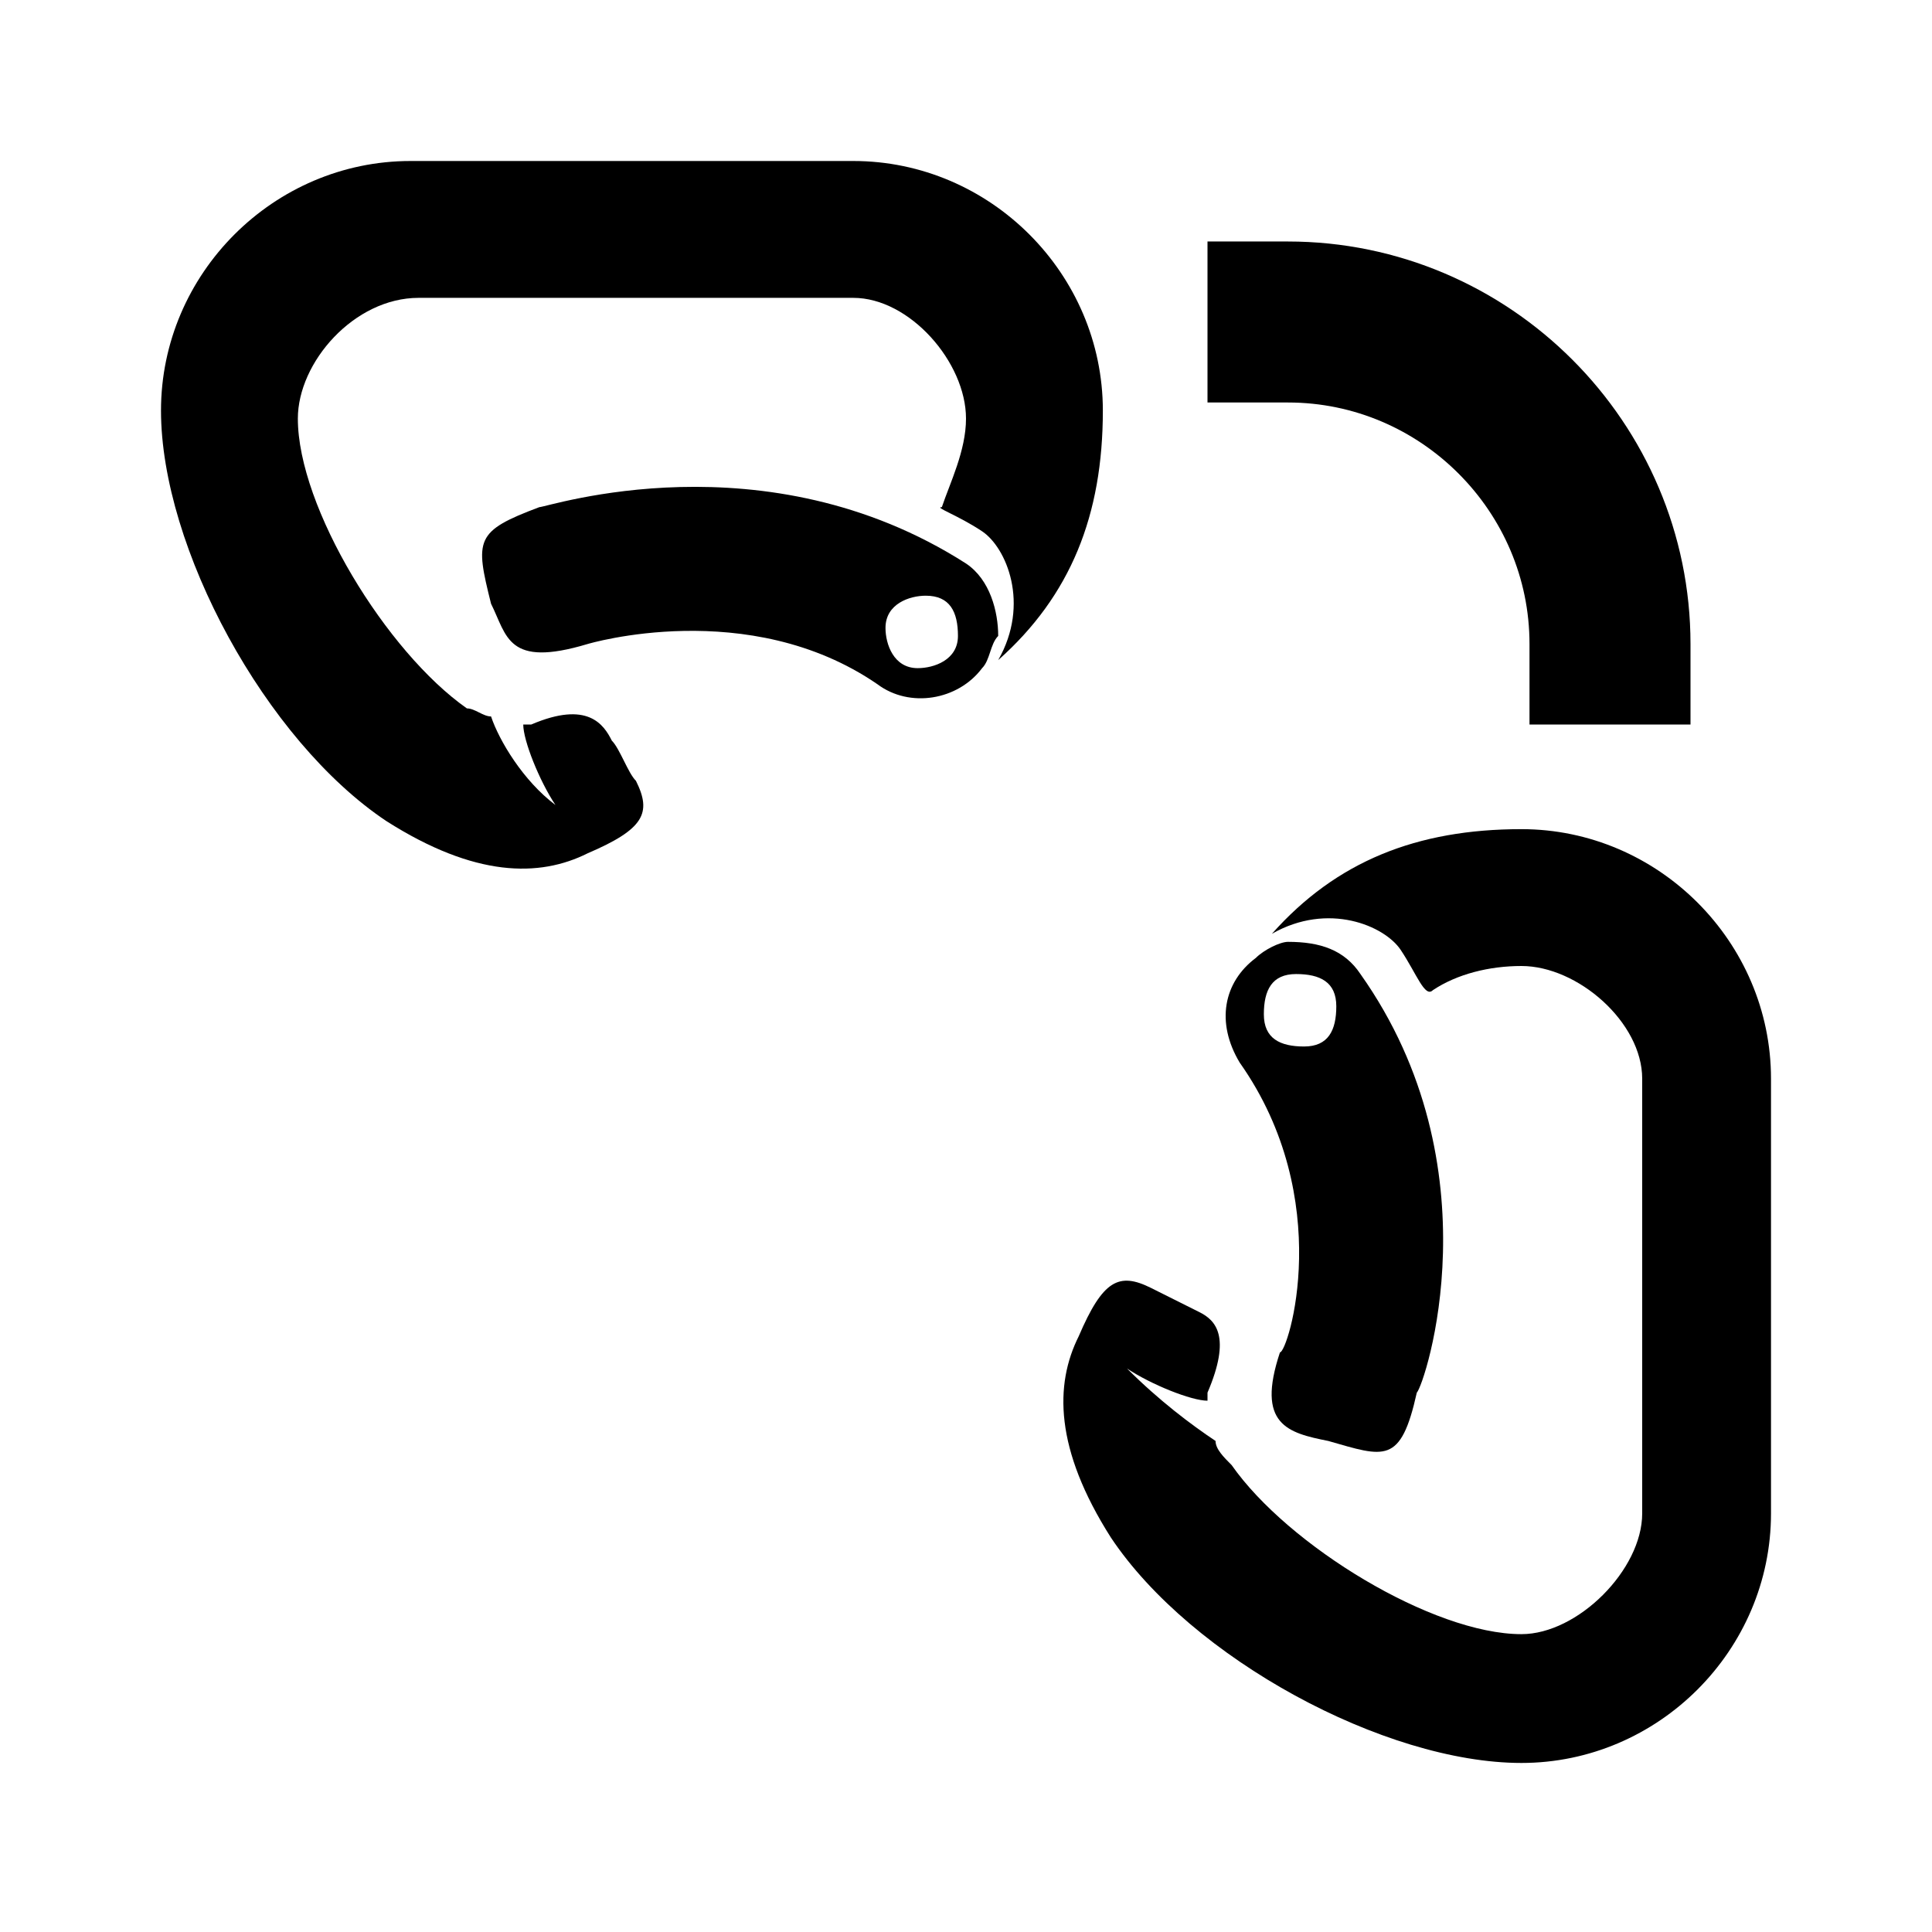 <?xml version="1.0" ?><!DOCTYPE svg  PUBLIC '-//W3C//DTD SVG 1.0//EN'  'http://www.w3.org/TR/2001/REC-SVG-20010904/DTD/svg10.dtd'><svg enable-background="new 0 0 24 24" id="Layer_1" version="1.0" viewBox="0 0 24 24" xml:space="preserve" xmlns="http://www.w3.org/2000/svg" xmlns:xlink="http://www.w3.org/1999/xlink"><path d="M12.2,6.6c0.3,0.2,0.6,0.9,0.2,1.6c0.9-0.8,1.3-1.8,1.3-3.1c0-1.7-1.4-3.1-3.1-3.1H5.1C3.4,2,2,3.4,2,5.1  c0,1.7,1.3,4.1,2.8,5.1c1.1,0.7,1.9,0.7,2.5,0.4c0.7-0.3,0.8-0.5,0.6-0.9C7.8,9.6,7.7,9.3,7.6,9.2C7.5,9,7.3,8.7,6.6,9  c-0.1,0-0.1,0-0.1,0c0,0.2,0.2,0.7,0.4,1C6.5,9.7,6.2,9.2,6.1,8.9C6,8.9,5.9,8.8,5.8,8.8c-1-0.7-2.1-2.5-2.1-3.6  c0-0.7,0.7-1.5,1.5-1.5h5.4c0.7,0,1.4,0.8,1.4,1.5c0,0.4-0.2,0.8-0.3,1.1C11.6,6.3,11.9,6.4,12.2,6.6z"/><path d="M6.7,6.3C5.9,6.6,5.9,6.7,6.1,7.5C6.3,7.9,6.3,8.3,7.3,8c0,0,2-0.6,3.6,0.5c0.4,0.3,1,0.2,1.3-0.2c0.1-0.1,0.1-0.3,0.2-0.4  c0-0.3-0.1-0.7-0.4-0.9C9.5,5.4,6.8,6.3,6.7,6.3z M11.9,7.9c0,0.3-0.3,0.4-0.5,0.4c-0.3,0-0.4-0.3-0.4-0.5c0-0.3,0.3-0.4,0.5-0.4  C11.8,7.4,11.9,7.6,11.9,7.9z"/><path d="M17.4,11.8c-0.2-0.3-0.9-0.6-1.6-0.2c0.8-0.9,1.8-1.3,3.1-1.3c1.7,0,3.1,1.4,3.1,3.1v5.4c0,1.7-1.4,3.1-3.1,3.1  c-1.7,0-4.1-1.3-5.1-2.8c-0.7-1.1-0.7-1.9-0.4-2.5c0.3-0.7,0.5-0.8,0.9-0.6c0.2,0.1,0.4,0.2,0.6,0.3c0.2,0.1,0.4,0.3,0.1,1  c0,0.1,0,0.1,0,0.1c-0.2,0-0.7-0.2-1-0.4c0.4,0.4,0.8,0.7,1.1,0.9c0,0.1,0.1,0.2,0.2,0.3c0.7,1,2.5,2.1,3.6,2.1  c0.7,0,1.5-0.8,1.5-1.5v-5.4c0-0.7-0.8-1.4-1.5-1.4c-0.4,0-0.8,0.1-1.1,0.3C17.7,12.4,17.6,12.1,17.4,11.8z"/><path d="M16.9,12.1c-0.2-0.3-0.5-0.4-0.9-0.4c-0.1,0-0.3,0.1-0.4,0.2c-0.4,0.3-0.5,0.8-0.2,1.3c1.2,1.7,0.6,3.6,0.5,3.6  c-0.3,0.9,0.1,1,0.6,1.1c0.7,0.2,0.9,0.3,1.1-0.6C17.7,17.2,18.6,14.5,16.9,12.1z M16.6,12.5c0,0.3-0.1,0.5-0.4,0.5  c-0.3,0-0.5-0.1-0.5-0.4c0-0.3,0.1-0.5,0.4-0.5C16.4,12.1,16.6,12.2,16.6,12.5z"/><path d="M20,9V8c0-2.2-1.8-4-4-4h-1" fill="none" stroke="#000000" stroke-miterlimit="10" stroke-width="2"/></svg>